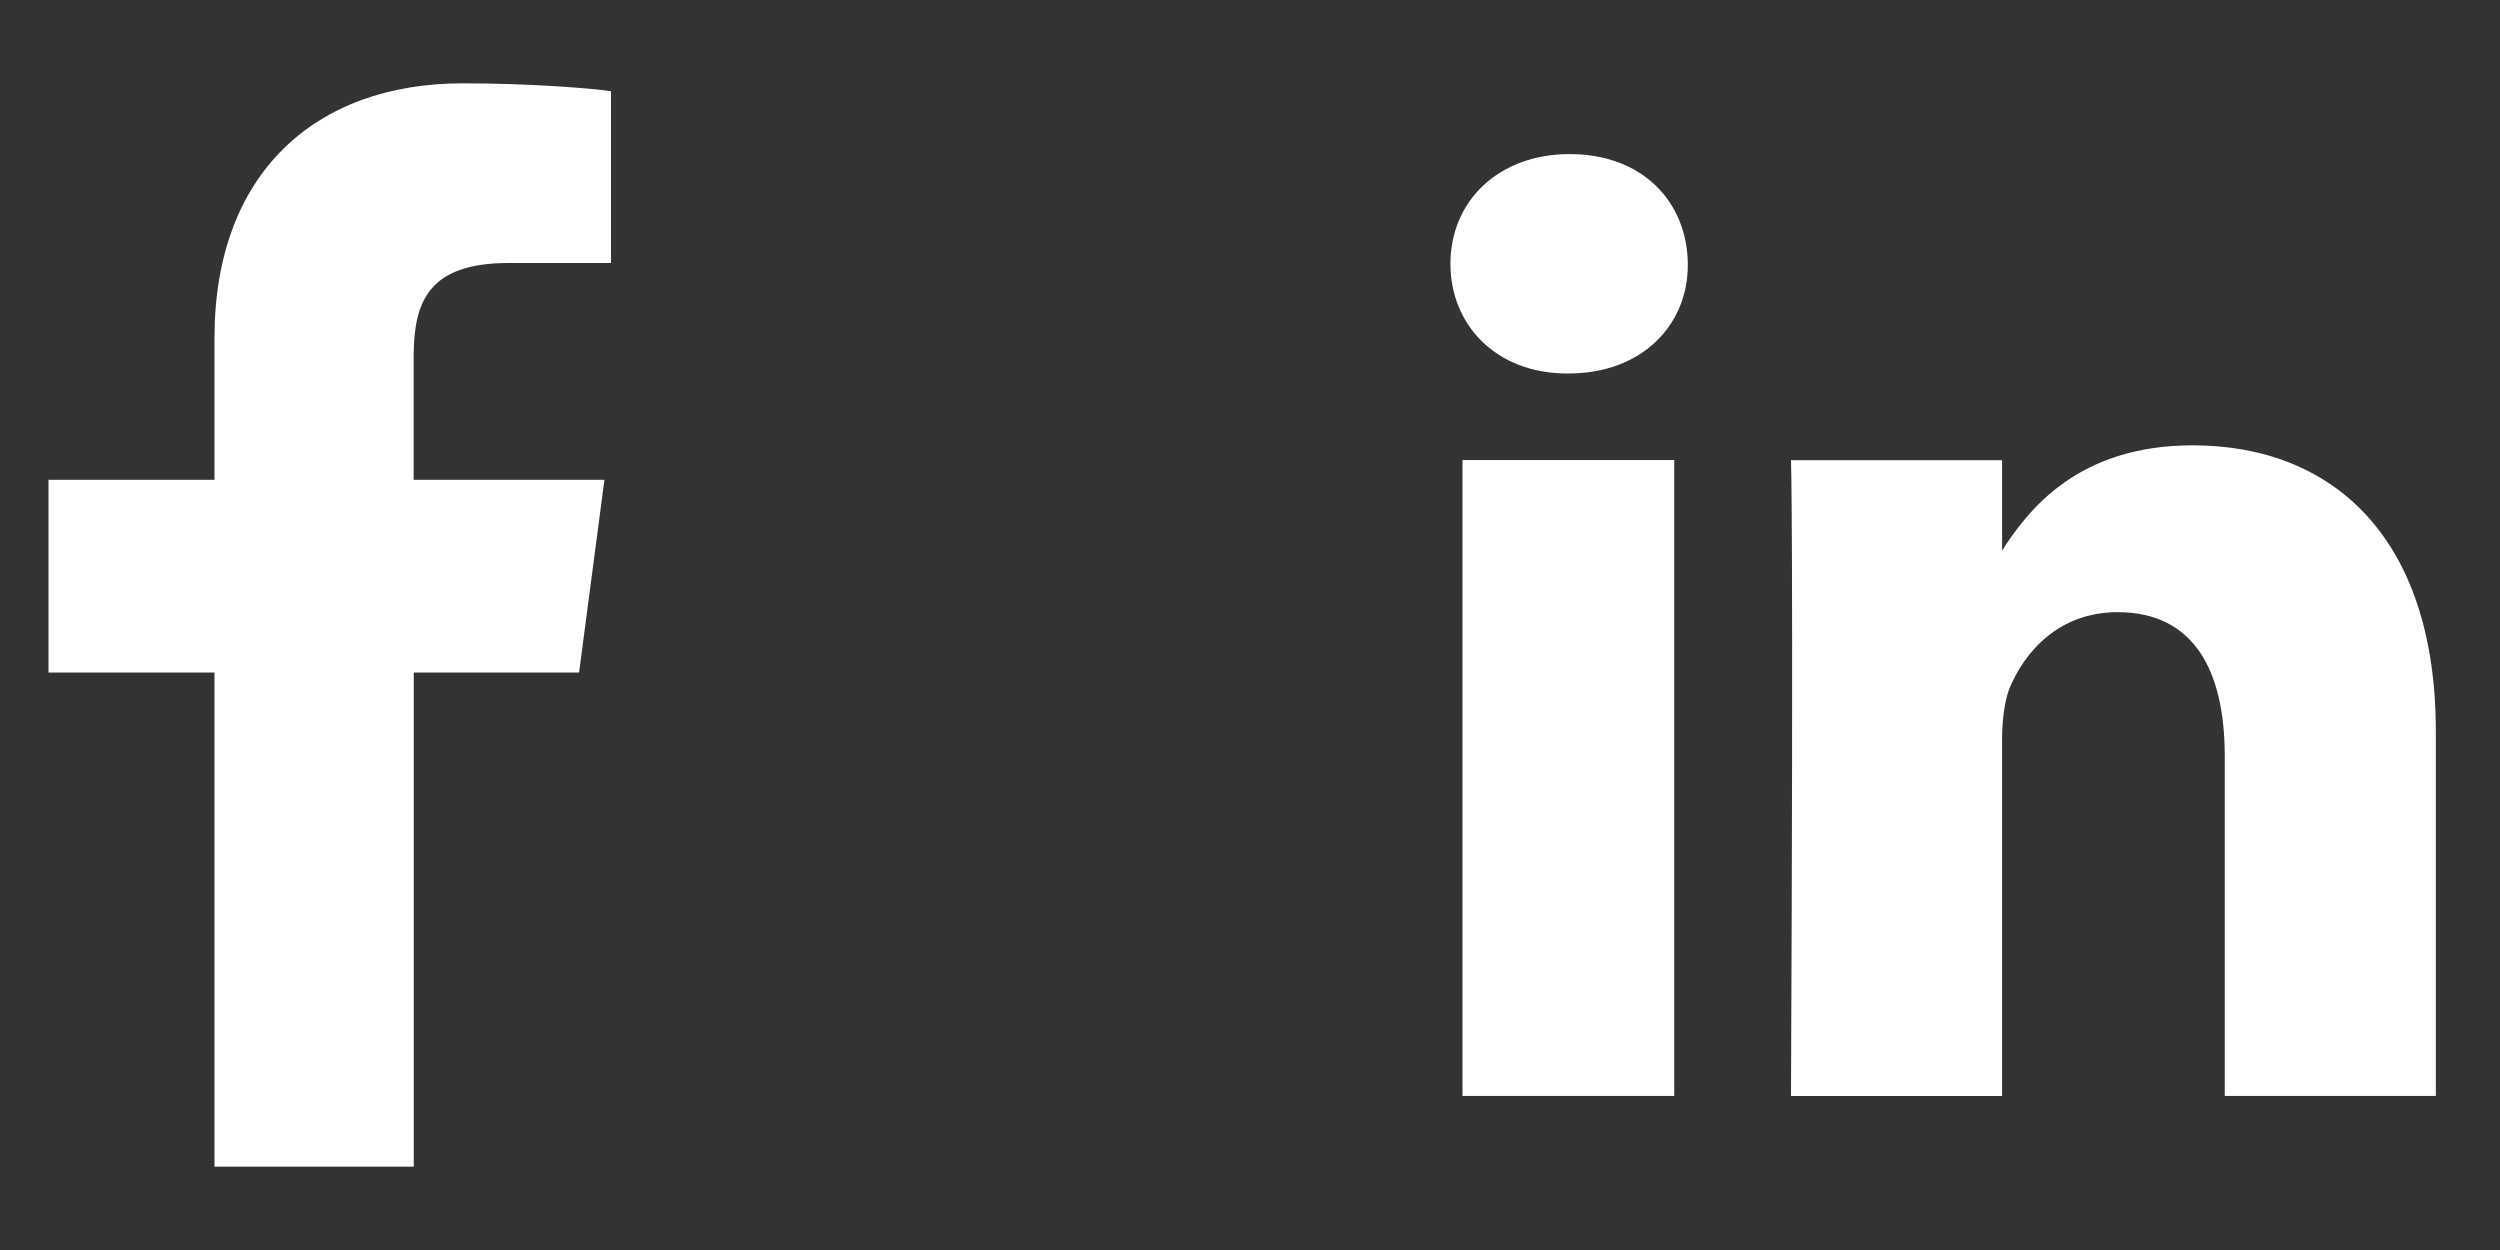 <?xml version="1.0" encoding="utf-8"?>
<!-- Generator: Adobe Illustrator 18.1.1, SVG Export Plug-In . SVG Version: 6.00 Build 0)  -->
<svg version="1.1" id="Слой_1" xmlns="http://www.w3.org/2000/svg" xmlns:xlink="http://www.w3.org/1999/xlink" x="0px" y="0px"
	 viewBox="0 0 30 15" enable-background="new 0 0 30 15" xml:space="preserve" width="30" height="15">
<rect x="0" y="0" width="30" height="15" fill="#333333" stroke="none"/>
<g>
	<path fill="#FFFFFF" d="M18.821,4.482h-0.015c-0.855,0-1.401-0.585-1.401-1.316c0-0.747,0.57-1.317,1.432-1.317
		c0.87,0,1.409,0.57,1.417,1.317C20.261,3.897,19.706,4.482,18.821,4.482z M20.091,13.151h-2.541v-7.63h2.541V13.151z M29.23,13.151
		h-2.533V9.071c0-1.024-0.37-1.725-1.286-1.725c-0.7,0-1.116,0.47-1.301,0.924c-0.062,0.169-0.085,0.393-0.085,0.624v4.258h-2.533
		c0.031-6.914,0-7.63,0-7.63h2.533V6.63H24.01c0.331-0.523,0.932-1.286,2.302-1.286c1.671,0,2.918,1.094,2.918,3.434V13.151z"/>
</g>
<path fill="#FFFFFF" d="M7.332,3.156H6.105c-0.961,0-1.141,0.461-1.141,1.125v1.477h2.289L6.949,8.07H4.965V14H2.574V8.07H0.582
	V5.758h1.992V4.055C2.574,2.078,3.785,1,5.551,1c0.844,0,1.57,0.063,1.781,0.094V3.156z"/>
</svg>
